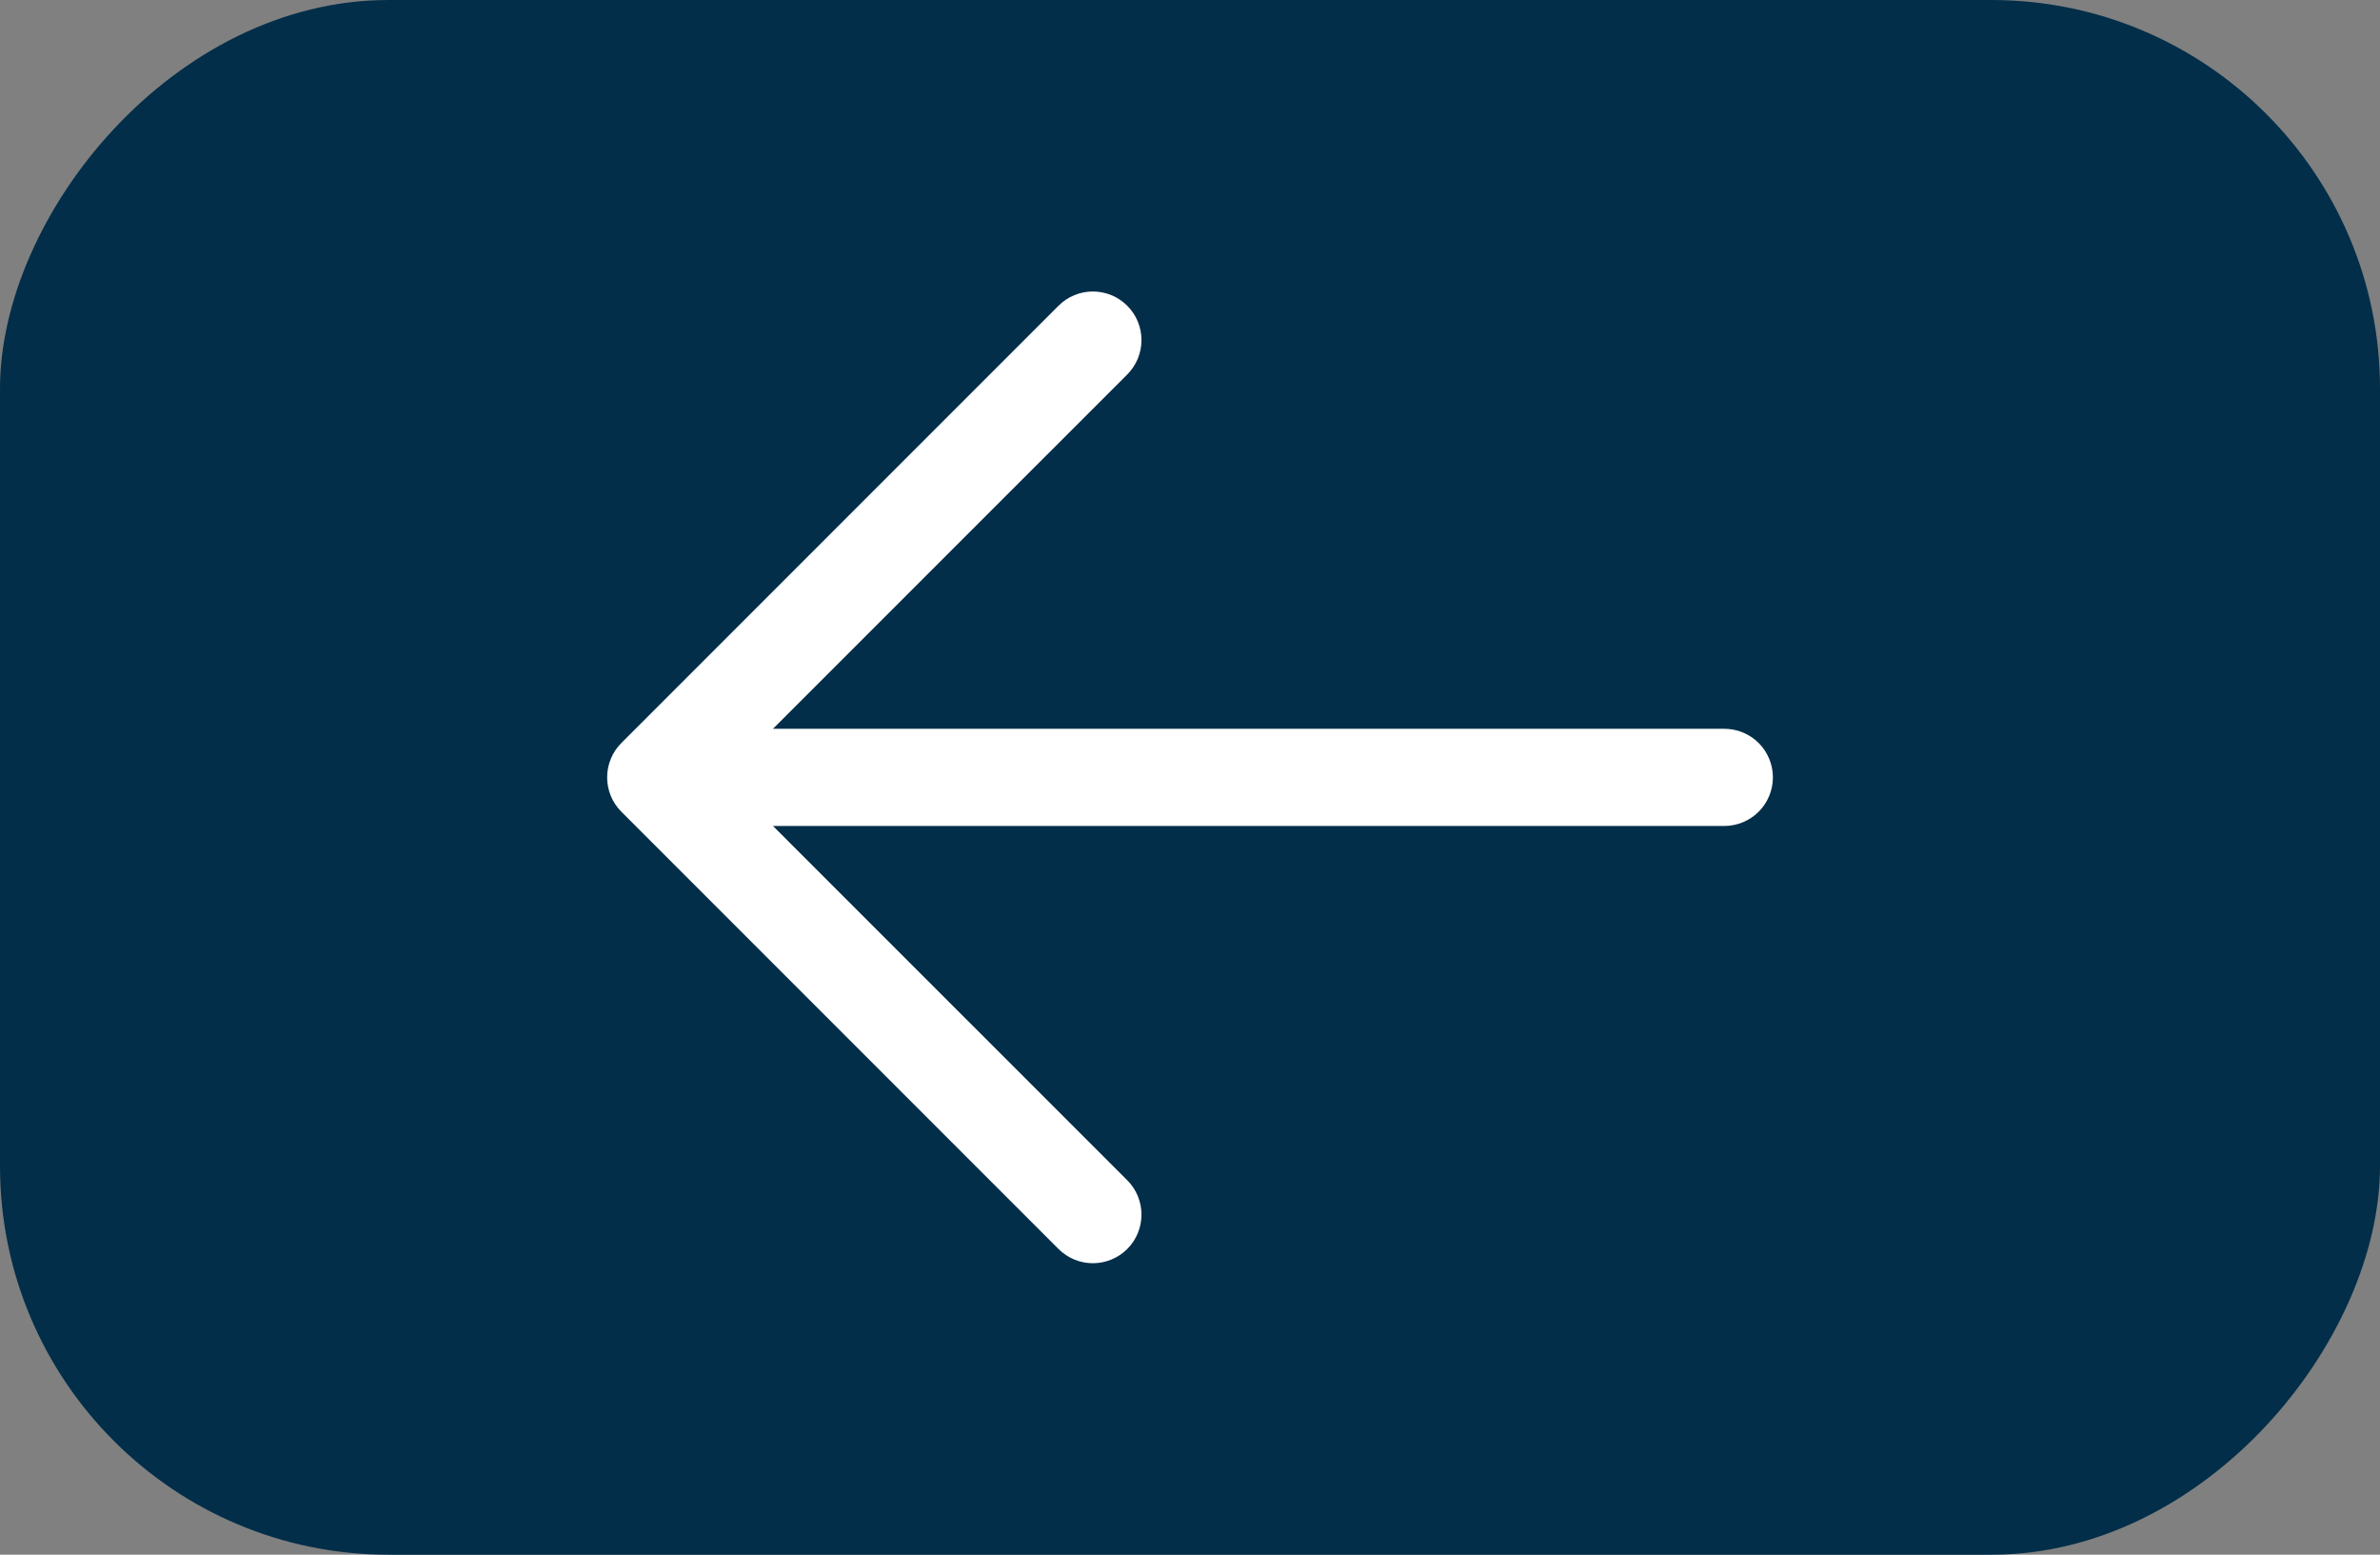 <svg width="49" height="32" viewBox="0 0 49 32" fill="none" xmlns="http://www.w3.org/2000/svg">
<rect x="0" y="0" width="49" height="32" fill="#808080" stroke="none"/>
<rect width="49" height="32.001" rx="8" transform="matrix(-1 0 0 1 49 0)" fill="#022E49"/>
<path d="M12.793 16.708L21.793 25.708C21.981 25.896 22.235 26.001 22.5 26.001C22.766 26.001 23.02 25.896 23.208 25.708C23.396 25.52 23.501 25.266 23.501 25.001C23.501 24.735 23.396 24.481 23.208 24.293L15.914 17.001H35.501C35.766 17.001 36.02 16.895 36.208 16.708C36.395 16.52 36.501 16.266 36.501 16.001C36.501 15.735 36.395 15.481 36.208 15.293C36.02 15.106 35.766 15.001 35.501 15.001H15.914L23.208 7.708C23.396 7.52 23.501 7.266 23.501 7.001C23.501 6.735 23.396 6.481 23.208 6.293C23.02 6.105 22.766 6 22.5 6C22.235 6 21.981 6.105 21.793 6.293L12.793 15.293C12.7 15.386 12.626 15.496 12.576 15.618C12.526 15.739 12.5 15.869 12.5 16.001C12.5 16.132 12.526 16.262 12.576 16.384C12.626 16.505 12.7 16.615 12.793 16.708Z" fill="white"/>
</svg>
